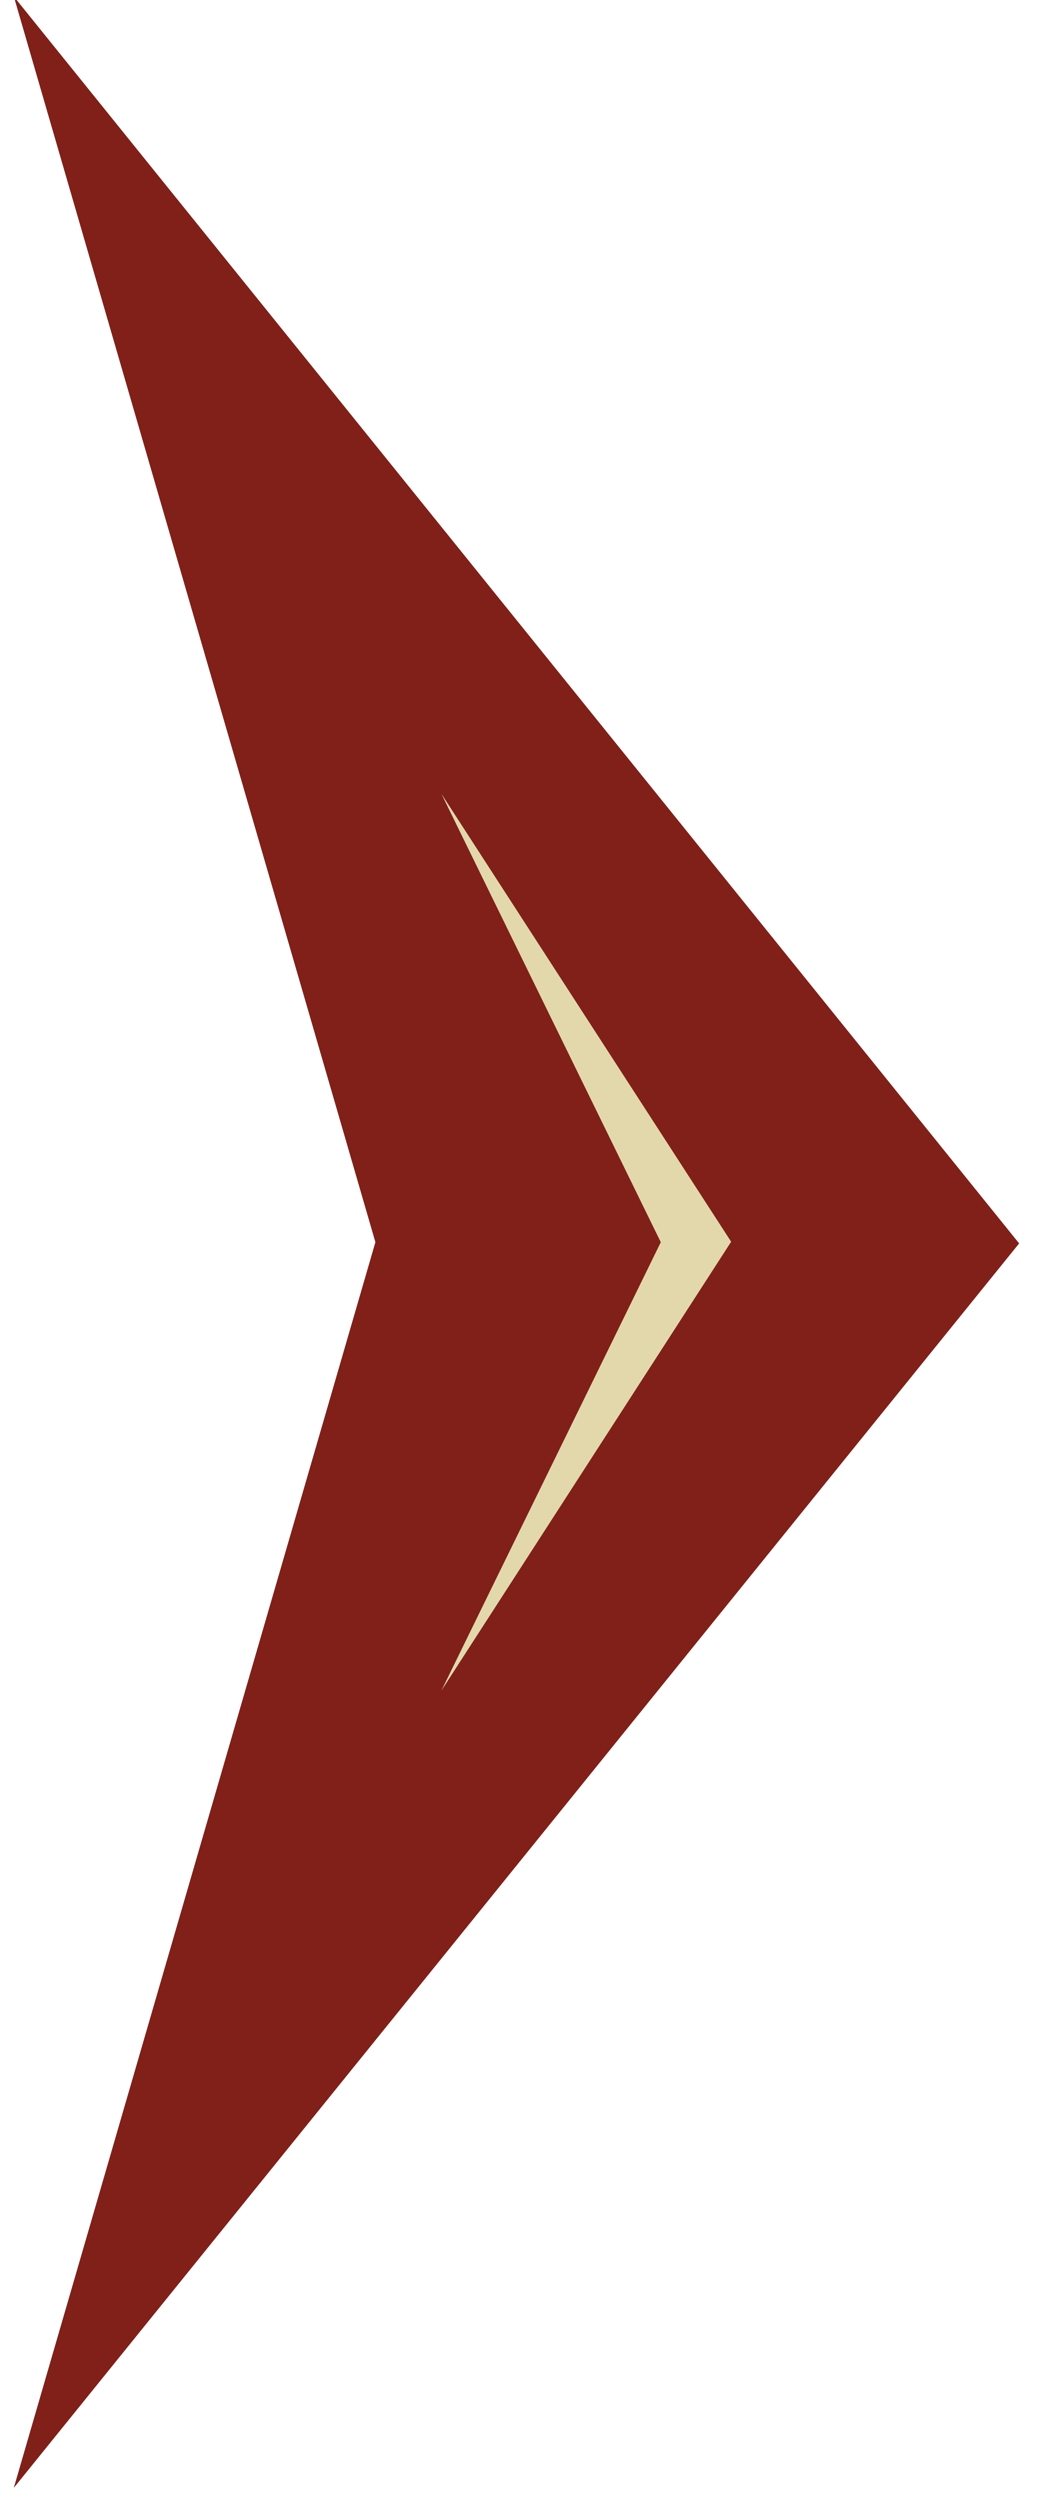 <svg xmlns="http://www.w3.org/2000/svg" xmlns:xlink="http://www.w3.org/1999/xlink" width="33" height="79" viewBox="0 0 33 79"><defs><path id="fag0a" d="M416.437 1802.89l11.429 39.364-11.43 39.365 31.778-39.326z"/><path id="fag0b" d="M439.111 1842.24l-9.16-14.157 6.936 14.172-6.936 14.172z"/></defs><g><g transform="translate(-416 -1803)"><use fill="#802018" xlink:href="#fag0a"/></g><g transform="translate(-416 -1803)"><use fill="#e3d8ac" xlink:href="#fag0b"/></g></g></svg>